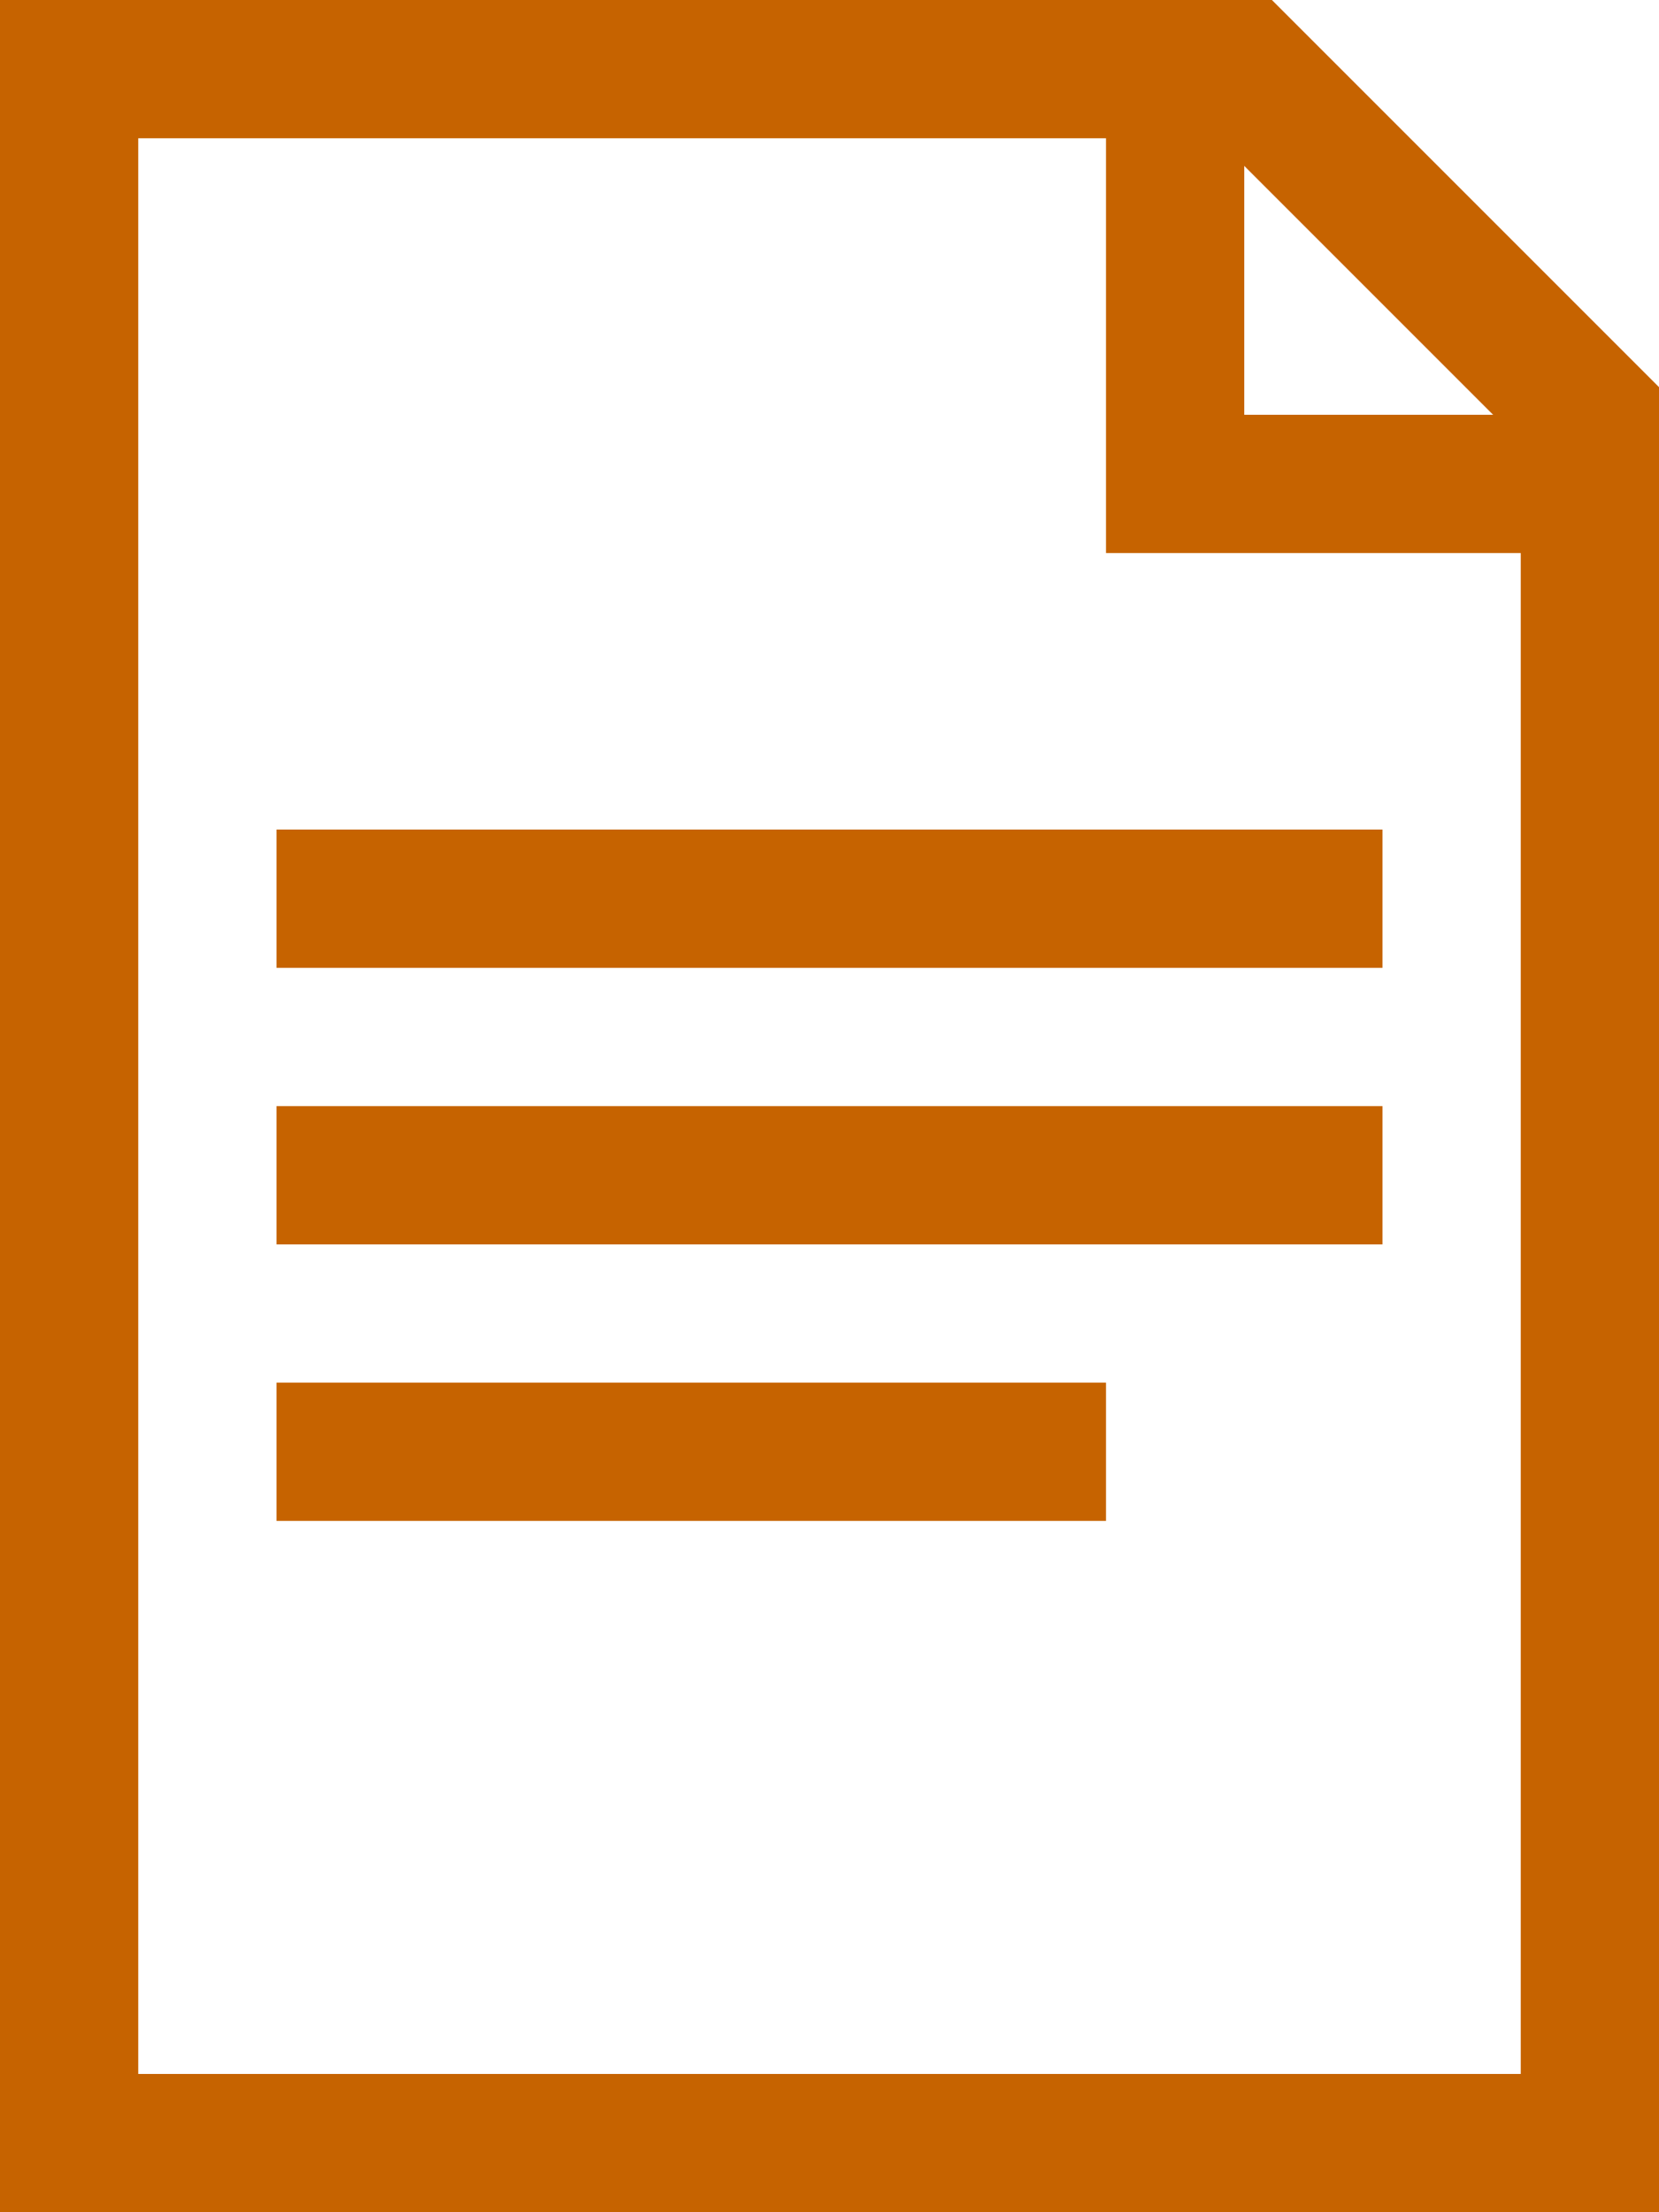 <svg version="1.1" id="svg2" xmlns:cc="http://creativecommons.org/ns#" xmlns:dc="http://purl.org/dc/elements/1.1/" xmlns:inkscape="http://www.inkscape.org/namespaces/inkscape" xmlns:rdf="http://www.w3.org/1999/02/22-rdf-syntax-ns#" xmlns:sodipodi="http://sodipodi.sourceforge.net/DTD/sodipodi-0.dtd" xmlns:svg="http://www.w3.org/2000/svg" xmlns="http://www.w3.org/2000/svg" xmlns:xlink="http://www.w3.org/1999/xlink" x="0px" y="0px" viewBox="0 0 24 32" style="enable-background:new 0 0 24 32;" xml:space="preserve">
<polygon points="4,22 4,20 16,20 16,22 " fill="#c66300"/>
<polygon points="4,14 4,12 20,12 20,14 " fill="#c66300"/>
<polygon points="4,18 4,16 20,16 20,18 " fill="#c66300"/>
<path d="M18.4,0H0v32h24V5.6L18.4,0z M18,2.4L21.6,6H18C18,6,18,2.4,18,2.4z M2,30V2h14v6h6v22H2z" fill="#c66300"/>
</svg>
